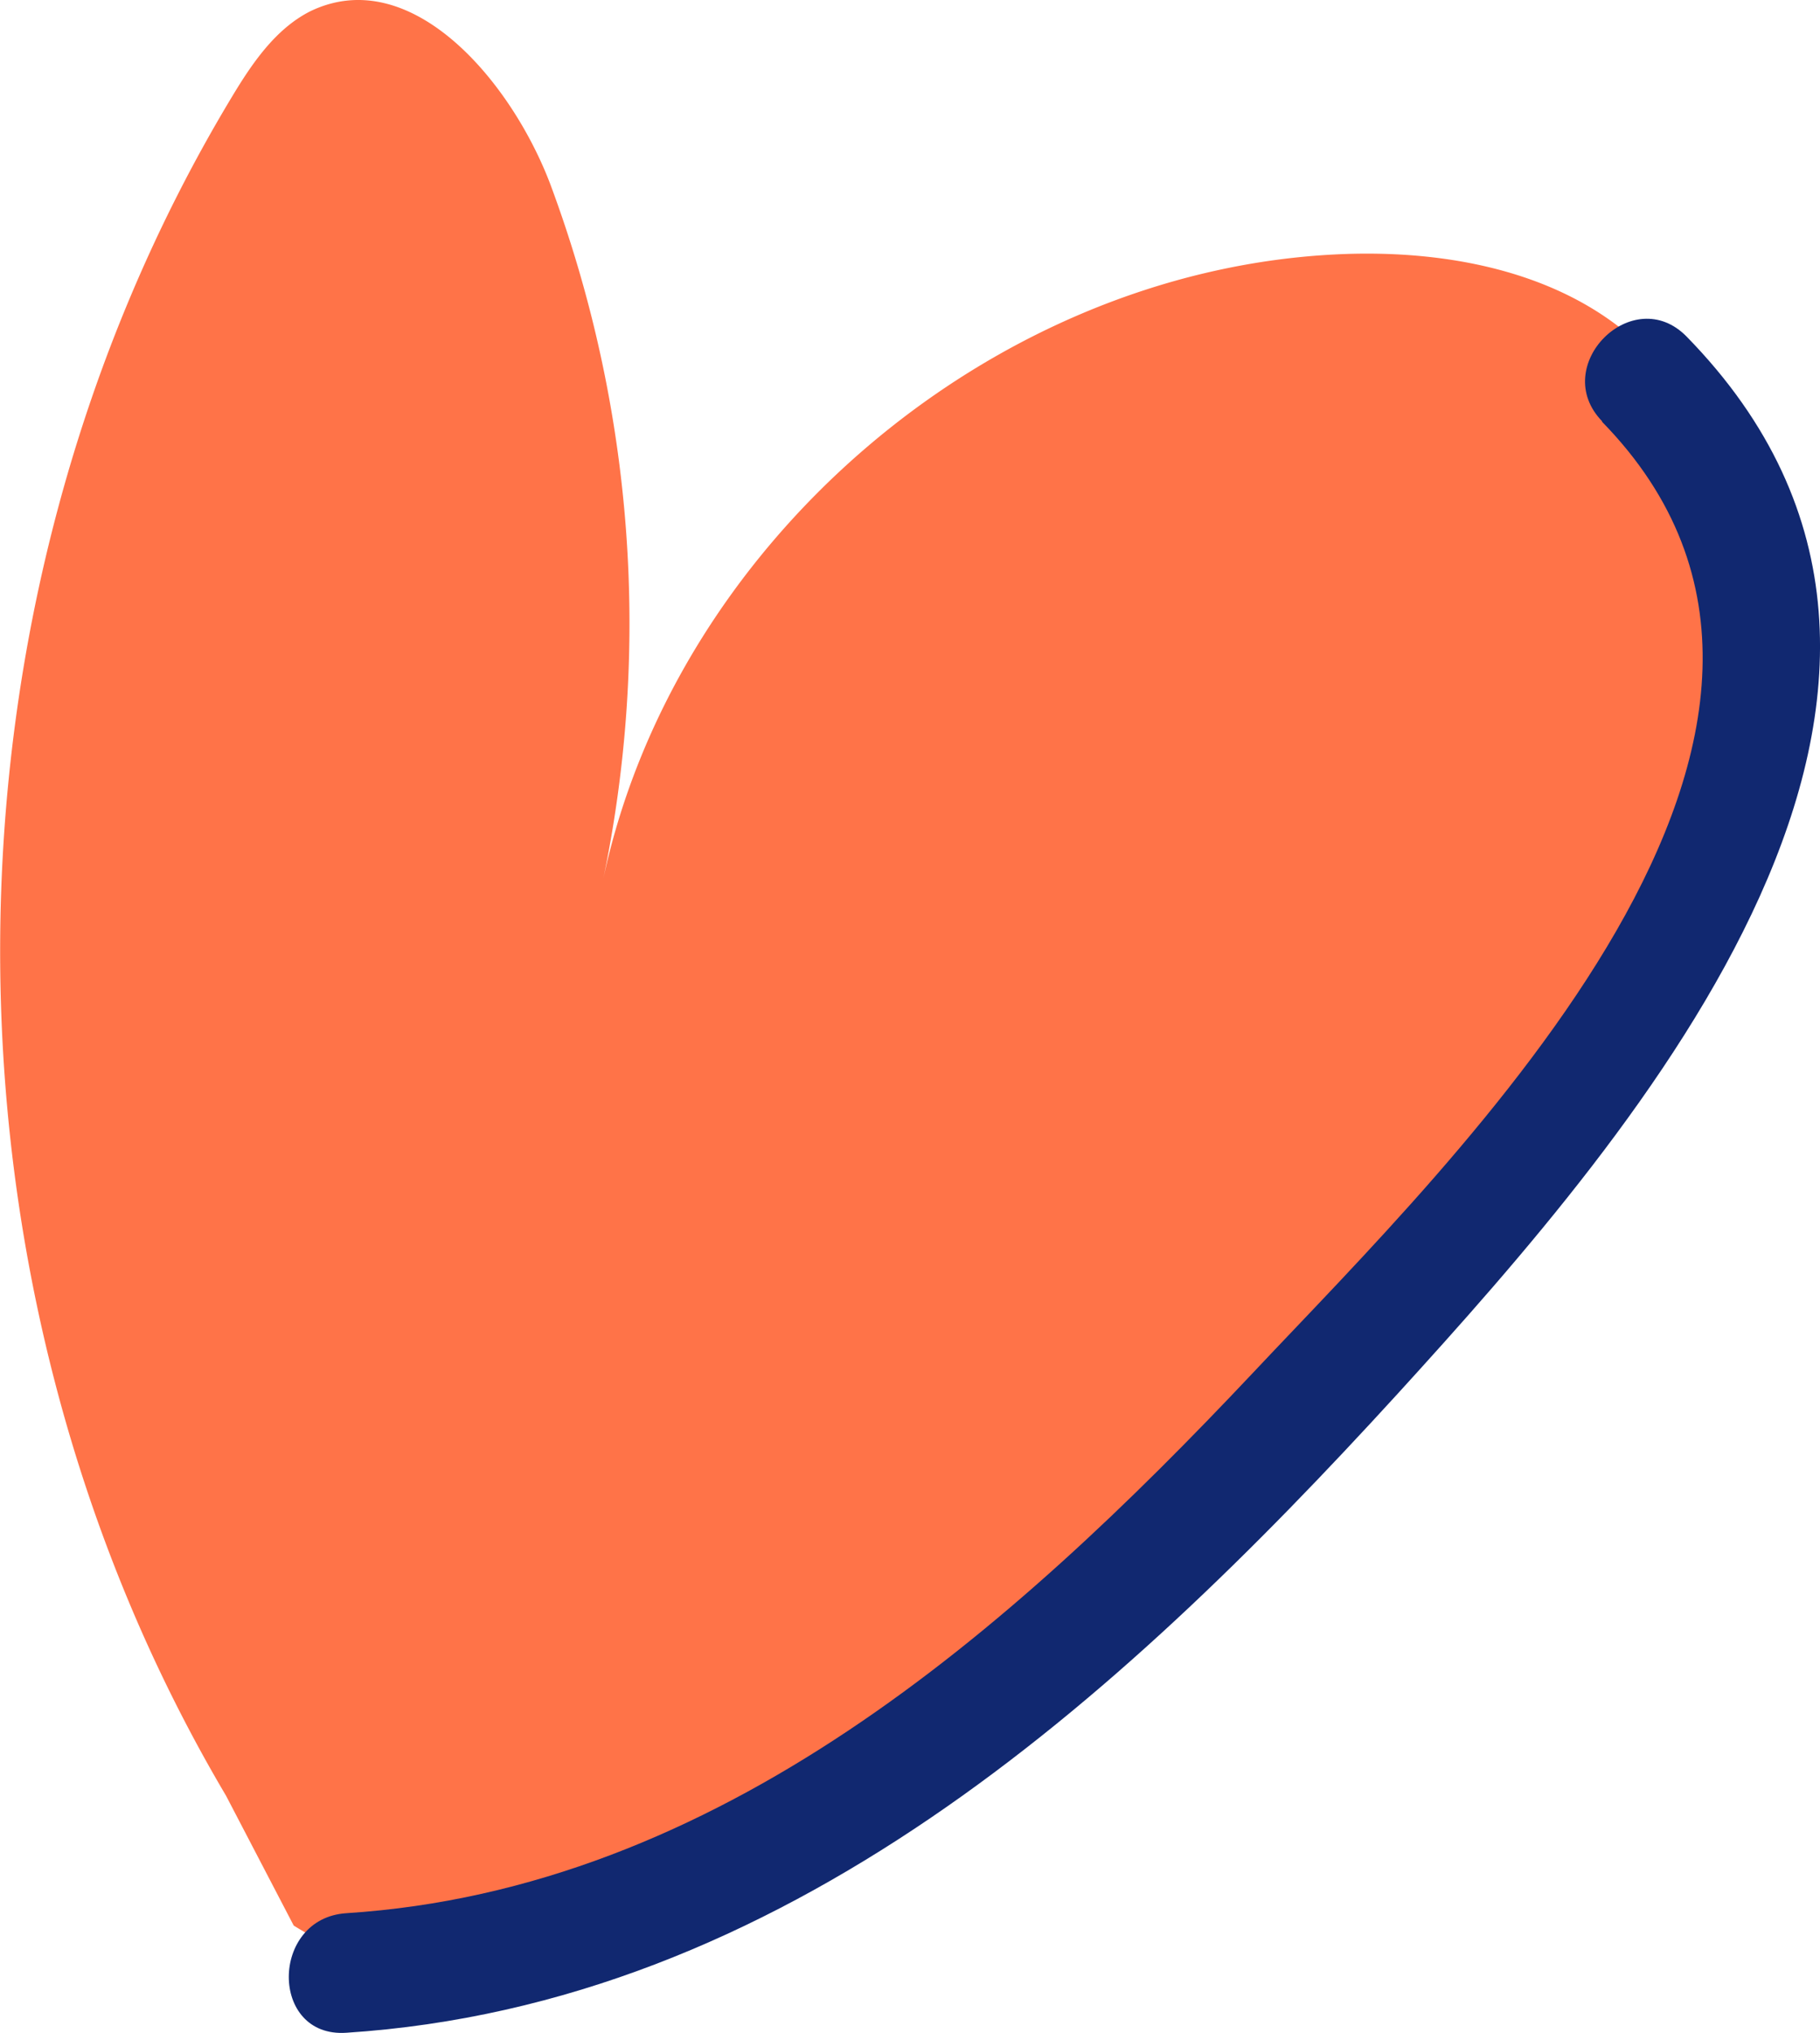 <?xml version="1.0" encoding="UTF-8"?> <svg xmlns="http://www.w3.org/2000/svg" id="Слой_1" data-name="Слой 1" viewBox="0 0 98.65 110.17"> <defs> <style>.cls-1{fill:#ff7348;}.cls-2{fill:#112870;}</style> </defs> <title>1</title> <path class="cls-1" d="M16.43,100.75C0,73,.11,36.29,16.75,8.69,17.85,6.86,19.12,5,21,4.05c5.43-2.62,10.85,3.71,13,9.35a68.17,68.17,0,0,1,2.81,38C40.58,33,57.76,18.19,76.52,17.23c6.24-.32,13,1,17.25,5.6,5.25,5.71,5,14.61,2.88,22.08-5.6,20-21.06,35.55-36.25,49.75-5.57,5.21-11.32,10.46-18.3,13.54s-15.51,3.65-22-.41" transform="translate(-4.18 -3.44)"></path> <path class="cls-2" d="M91,26.28c16.27,16.63-7.88,39.83-18.9,51.55-13.19,14-29,28-49.15,29.29-4.14.27-4.17,6.76,0,6.48C46.63,112.06,64.69,95.66,79.91,79,93,64.64,114,40.51,95.61,21.69c-2.92-3-7.5,1.6-4.58,4.59Z" transform="translate(-4.18 -3.44)"></path> </svg> 
